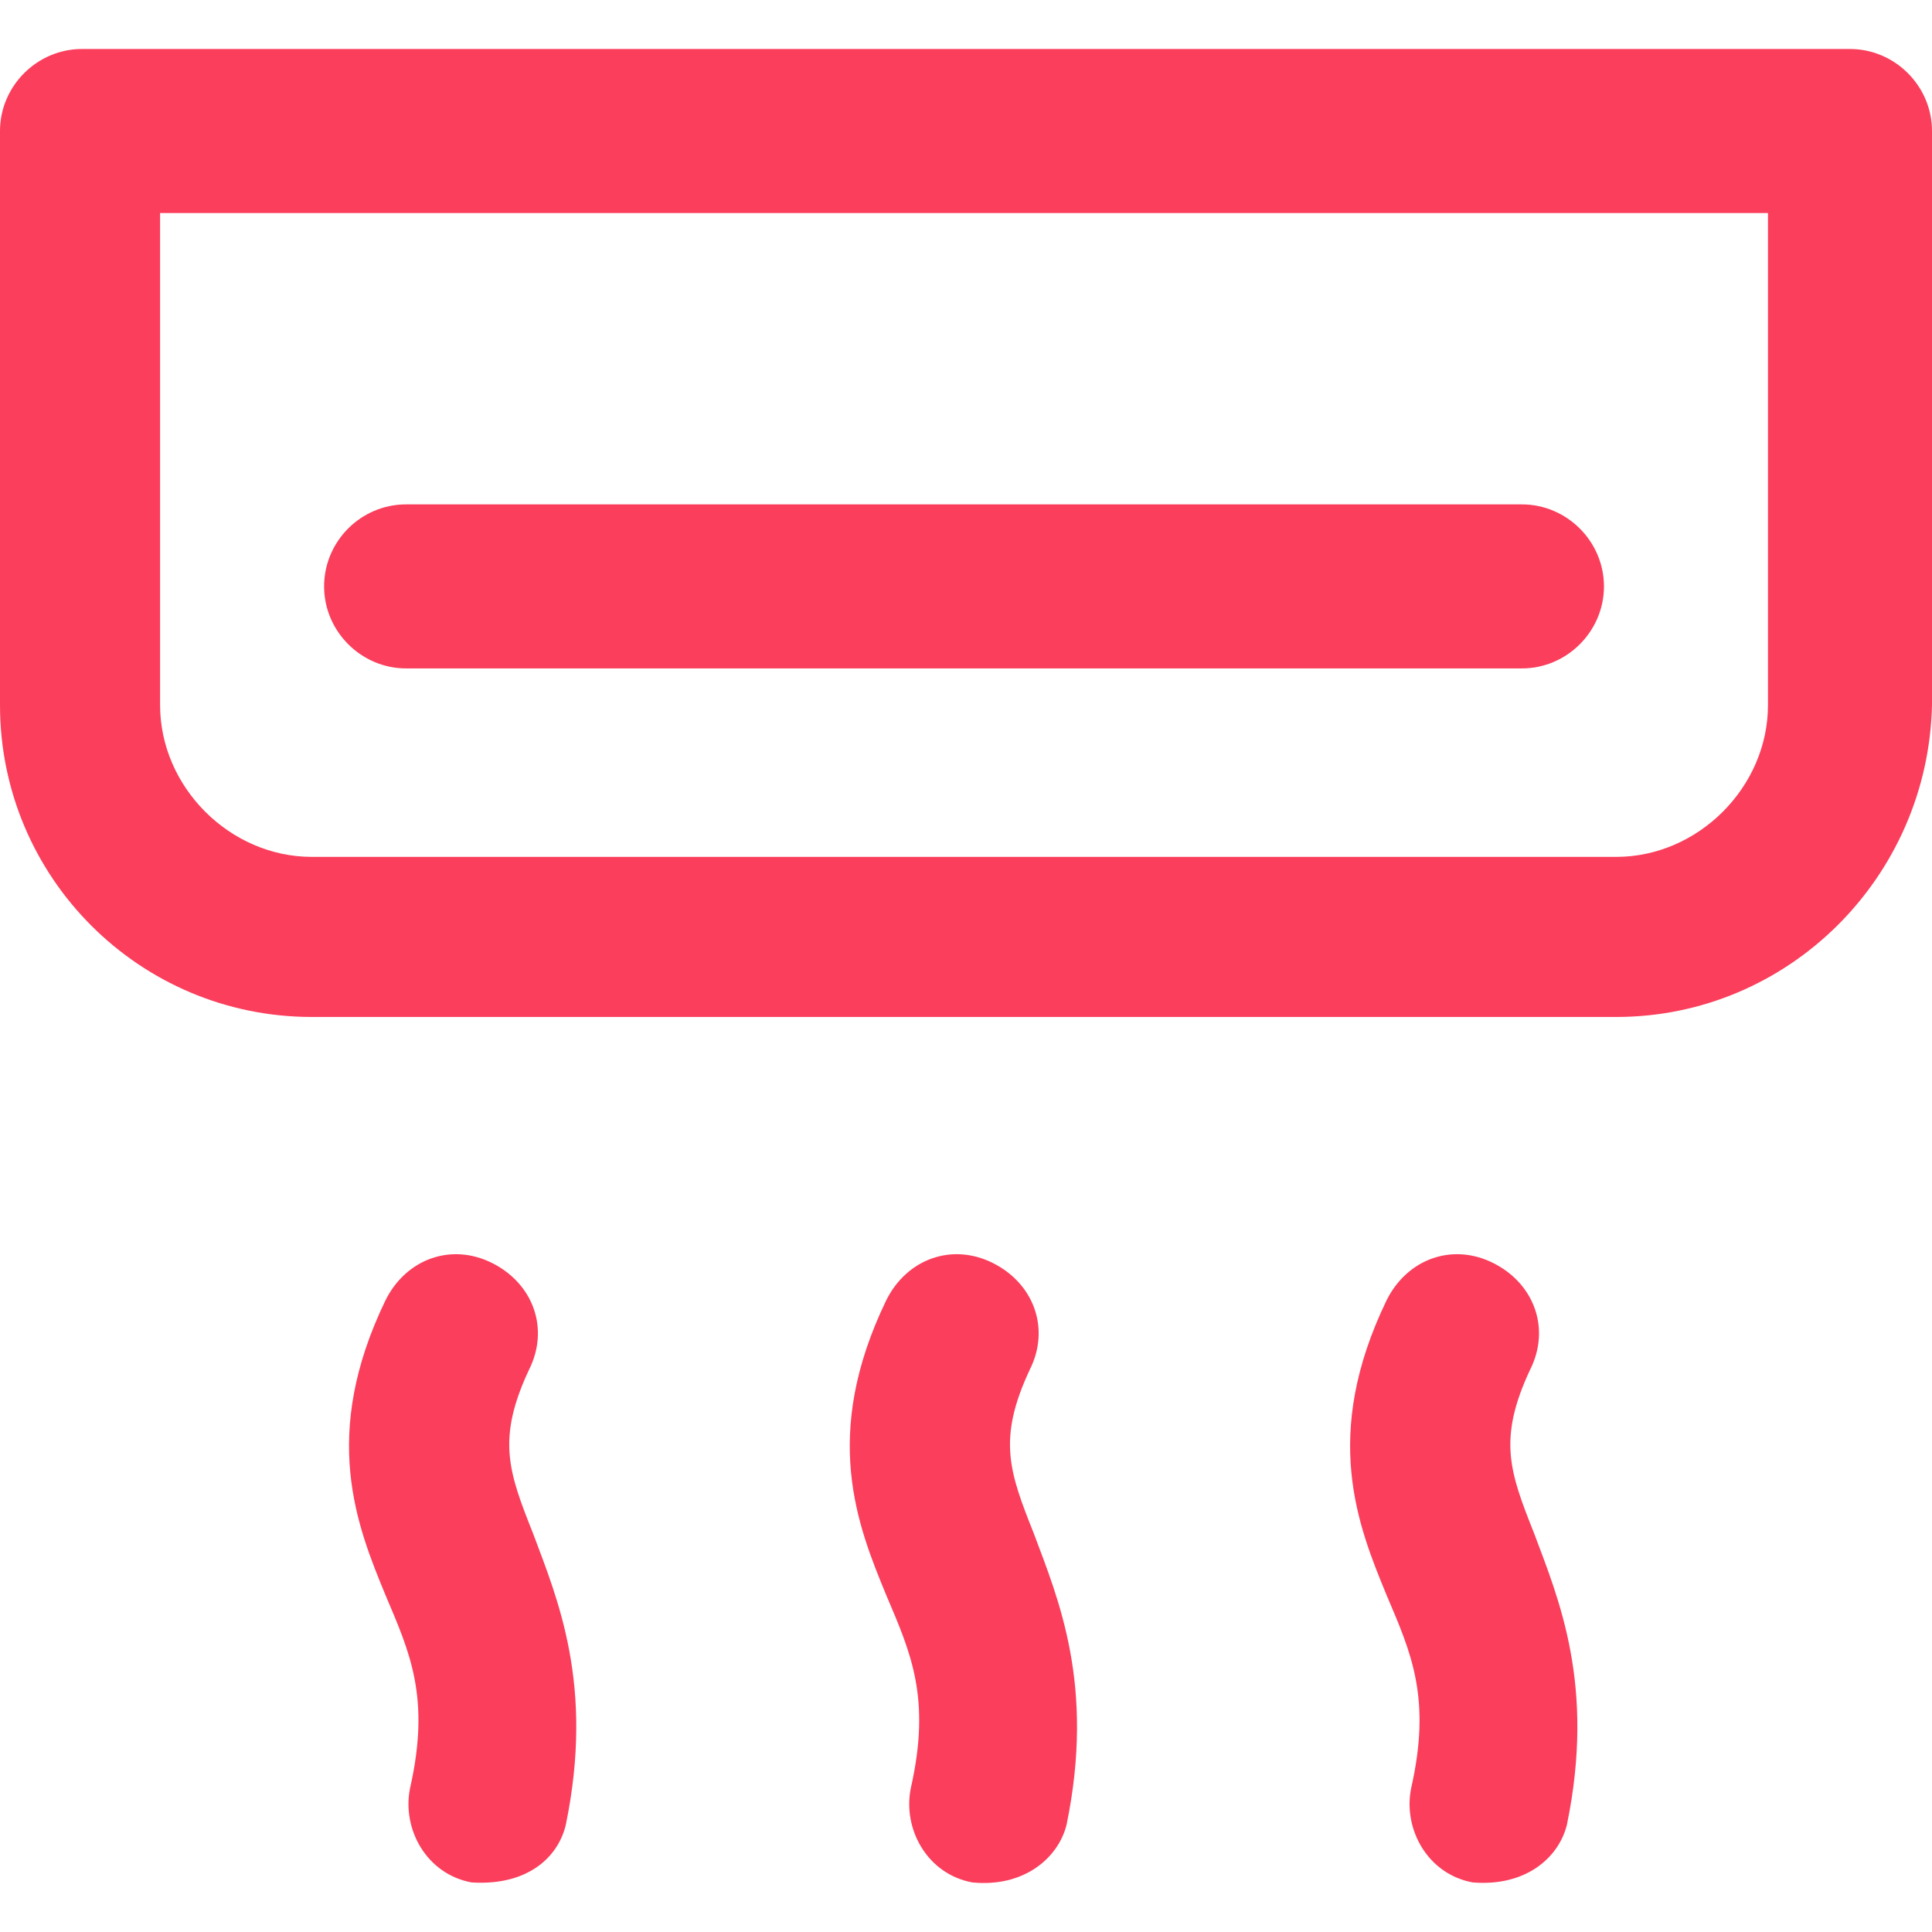 <!DOCTYPE svg PUBLIC "-//W3C//DTD SVG 1.1//EN" "http://www.w3.org/Graphics/SVG/1.1/DTD/svg11.dtd">
<!-- Uploaded to: SVG Repo, www.svgrepo.com, Transformed by: SVG Repo Mixer Tools -->
<svg fill="#fa3e5b" height="800px" width="800px" version="1.1" id="Capa_1" xmlns="http://www.w3.org/2000/svg" xmlns:xlink="http://www.w3.org/1999/xlink" viewBox="0 0 490 490" xml:space="preserve">
<g id="SVGRepo_bgCarrier" stroke-width="0"/>
<g id="SVGRepo_tracerCarrier" stroke-linecap="round" stroke-linejoin="round"/>
<g id="SVGRepo_iconCarrier"> <g> <g> <g> <g> <path d="M409.9,257.926H79.1c-43.7,0-79.1-35.4-79.1-79.1v-145.6c0-11.4,9.4-20.8,20.8-20.8h448.4c11.4,0,20.8,9.4,20.8,20.8 v145.6C489,222.526,453.6,257.926,409.9,257.926z M40.6,54.026v124.8c0,20.8,17.7,38.5,38.5,38.5h330.8 c20.8,0,38.5-17.7,38.5-38.5v-124.8H40.6z"/> </g> <g> <path d="M386,169.526H103c-11.4,0-20.8-9.4-20.8-20.8s9.3-20.8,20.8-20.8h283c11.4,0,20.8,9.4,20.8,20.8 S397.4,169.526,386,169.526z"/> </g> <g> <g> <path d="M119.6,477.426c-11.4-2.1-17.7-13.5-15.6-23.9c5.2-22.9,0-34.3-6.2-48.9c-7.3-17.7-16.6-40.6,0-74.9 c5.2-10.4,16.6-14.6,27-9.4s14.6,16.6,9.4,27c-8.3,17.7-5.2,26,1,41.6c6.2,16.6,15.6,38.5,8.3,73.9 C141.5,471.226,133.6,478.326,119.6,477.426z"/> </g> <g> <path d="M246.6,477.426c-11.4-2.1-17.7-13.5-15.6-23.9c5.2-22.9,0-34.3-6.2-48.9c-7.3-17.7-16.6-40.6,0-74.9 c5.2-10.4,16.6-14.6,27-9.4c10.4,5.2,14.6,16.6,9.4,27c-8.3,17.7-5.2,26,1,41.6c6.2,16.6,15.6,38.5,8.3,73.9 C268.4,471.226,259.7,478.726,246.6,477.426z"/> </g> <g> <path d="M373.5,477.426c-11.4-2.1-17.7-13.5-15.6-23.9c5.2-22.9,0-34.3-6.2-48.9c-7.3-17.7-16.6-40.6,0-74.9 c5.2-10.4,16.6-14.6,27-9.4s14.6,16.6,9.4,27c-8.3,17.7-5.2,26,1,41.6c6.2,16.6,15.6,38.5,8.3,73.9 C395.3,471.226,386.9,478.526,373.5,477.426z"/> </g> </g> </g> </g> </g> </g>
</svg>